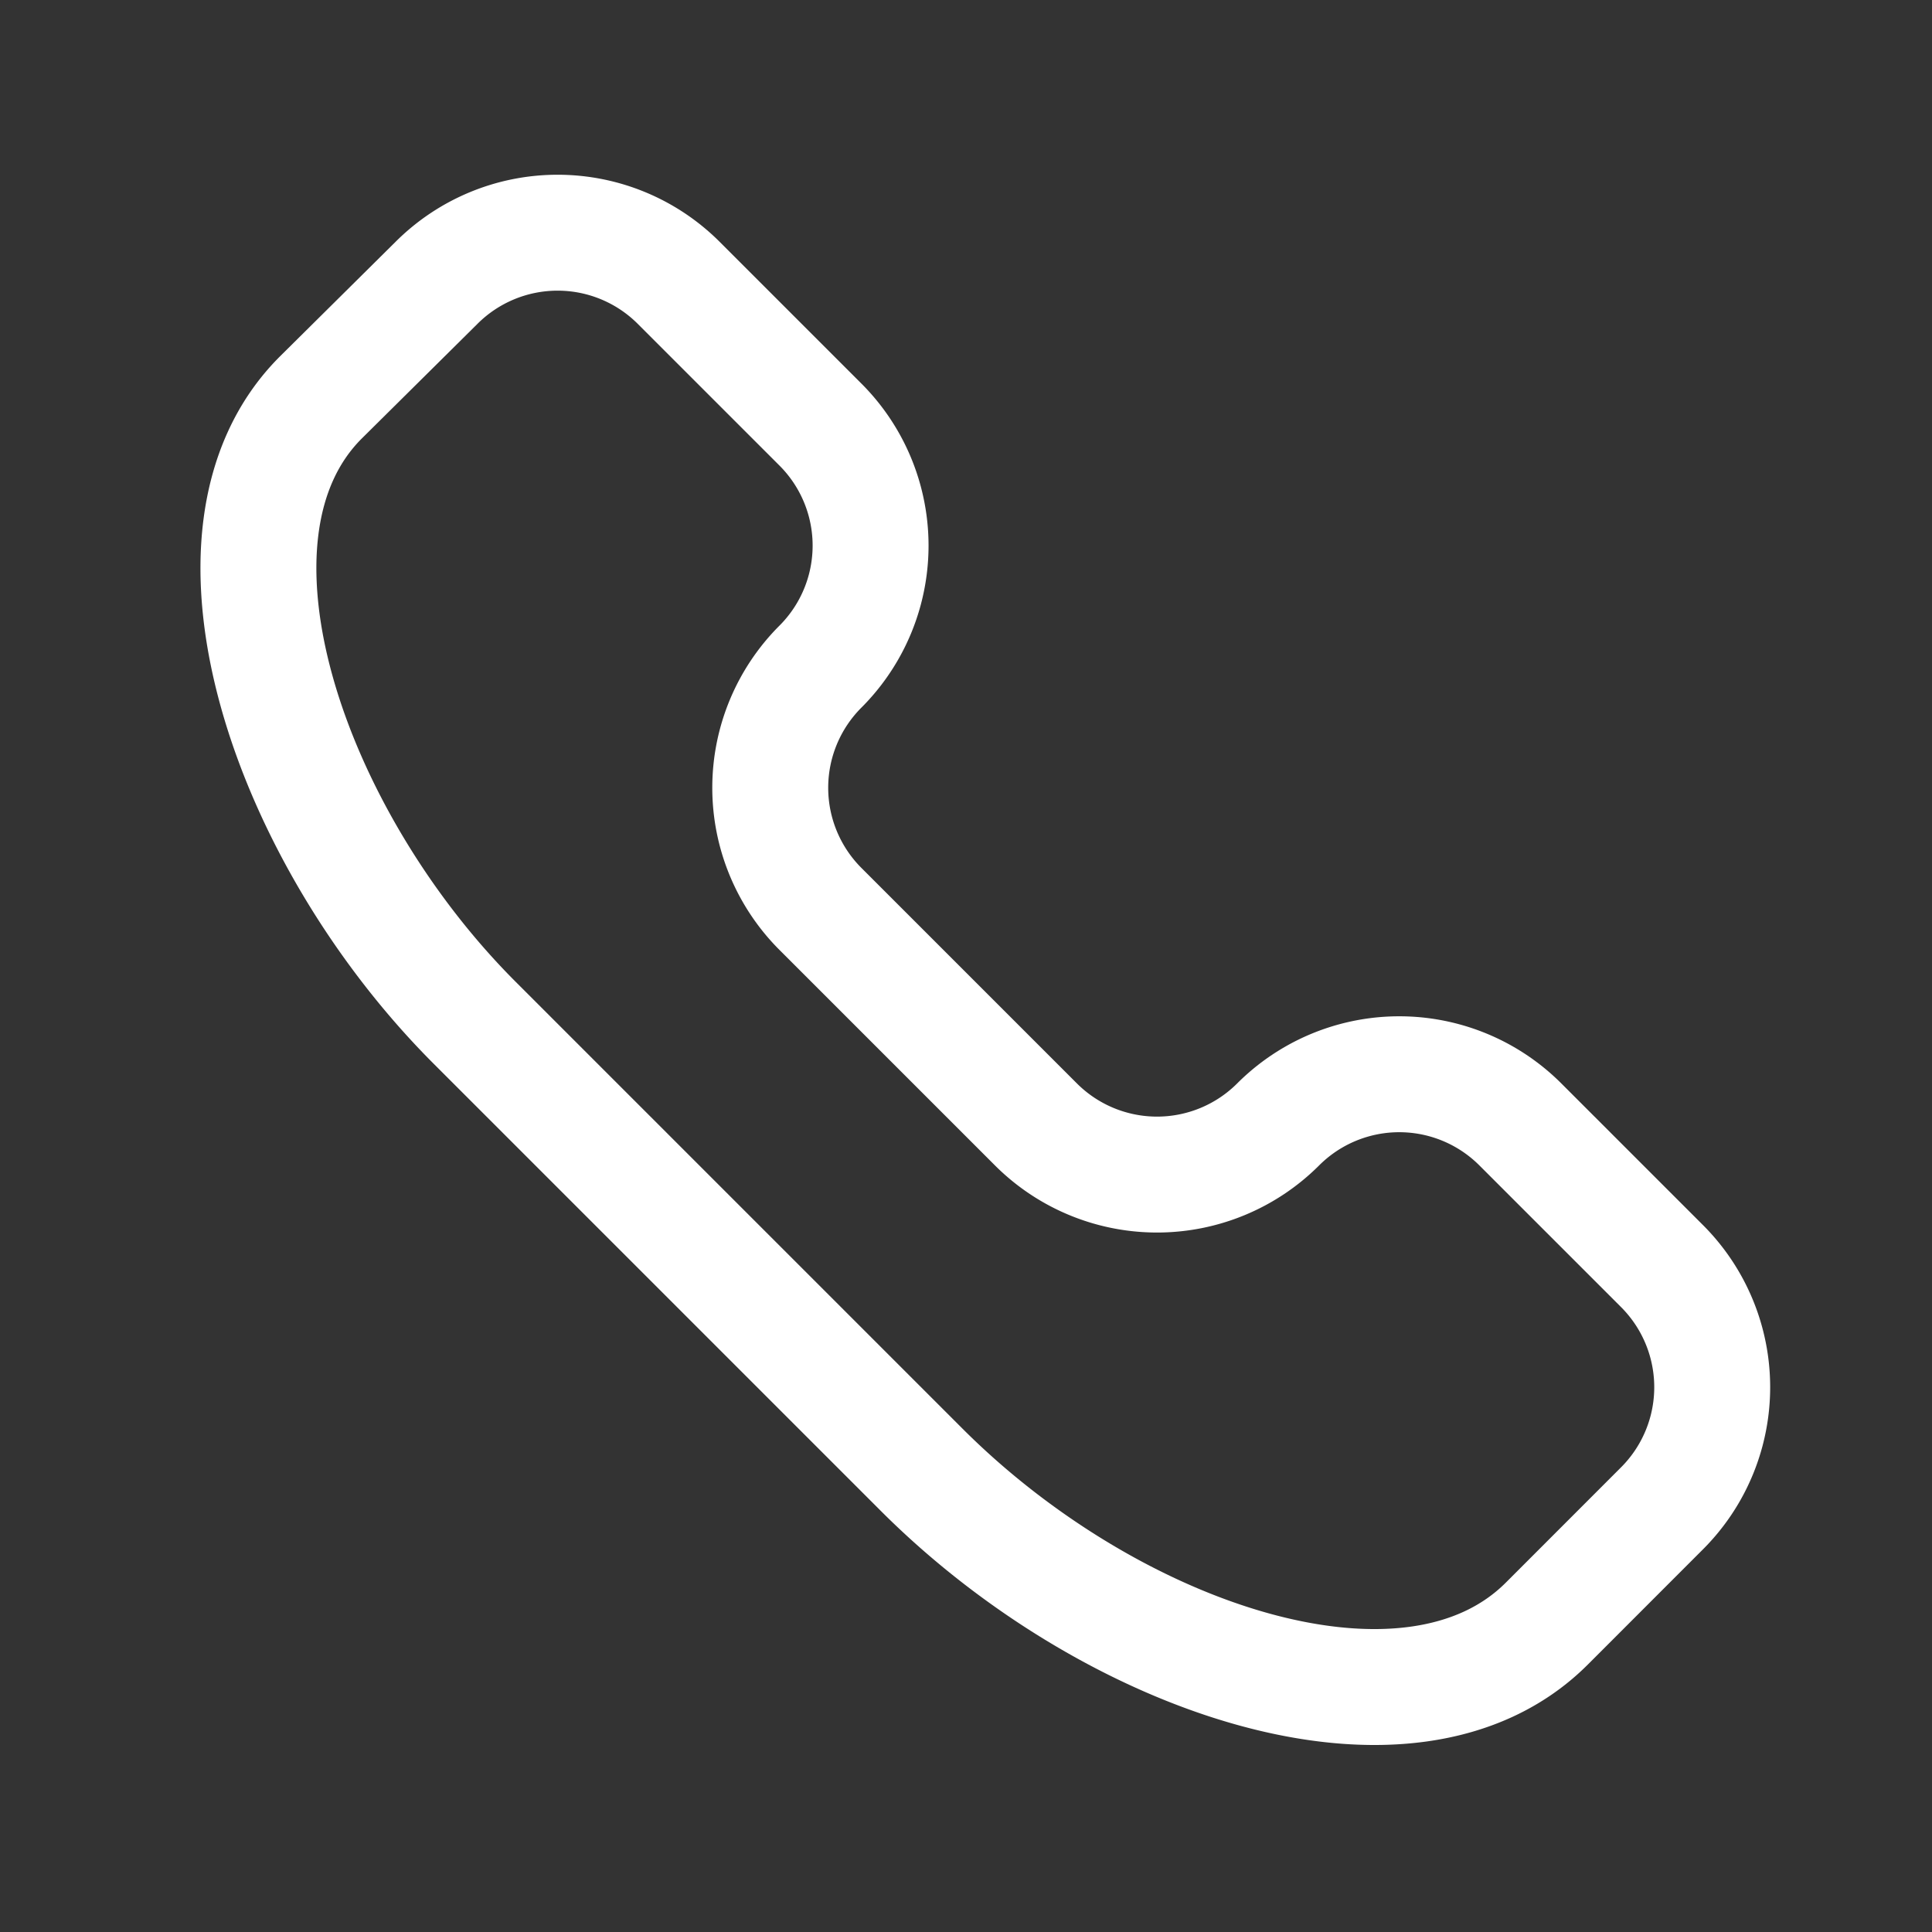 <svg id="Layer_1" data-name="Layer 1" xmlns="http://www.w3.org/2000/svg" viewBox="0 0 300 300"><rect x="0" y="0" width="300" height="300" fill="#333333" stroke="none"/><defs><style>.cls-1{fill:none;stroke:#fff;stroke-linejoin:round;stroke-width:18px;}</style></defs><path class="cls-1" d="M240.19,252.11l17.89-17.9a26.59,26.59,0,0,0,0-37.61l-22-22a26.59,26.59,0,0,0-37.61,0h0a26.6,26.6,0,0,1-37.61,0l-33.47-33.47a26.6,26.6,0,0,1,0-37.61h0a26.57,26.57,0,0,0,0-37.6l-22-22a26.6,26.6,0,0,0-37.61,0L49.81,61.73C28.53,83,44.94,130.05,73.7,158.81l69.4,69.4C172.71,257.82,218.92,273.38,240.19,252.11Z"/></svg>